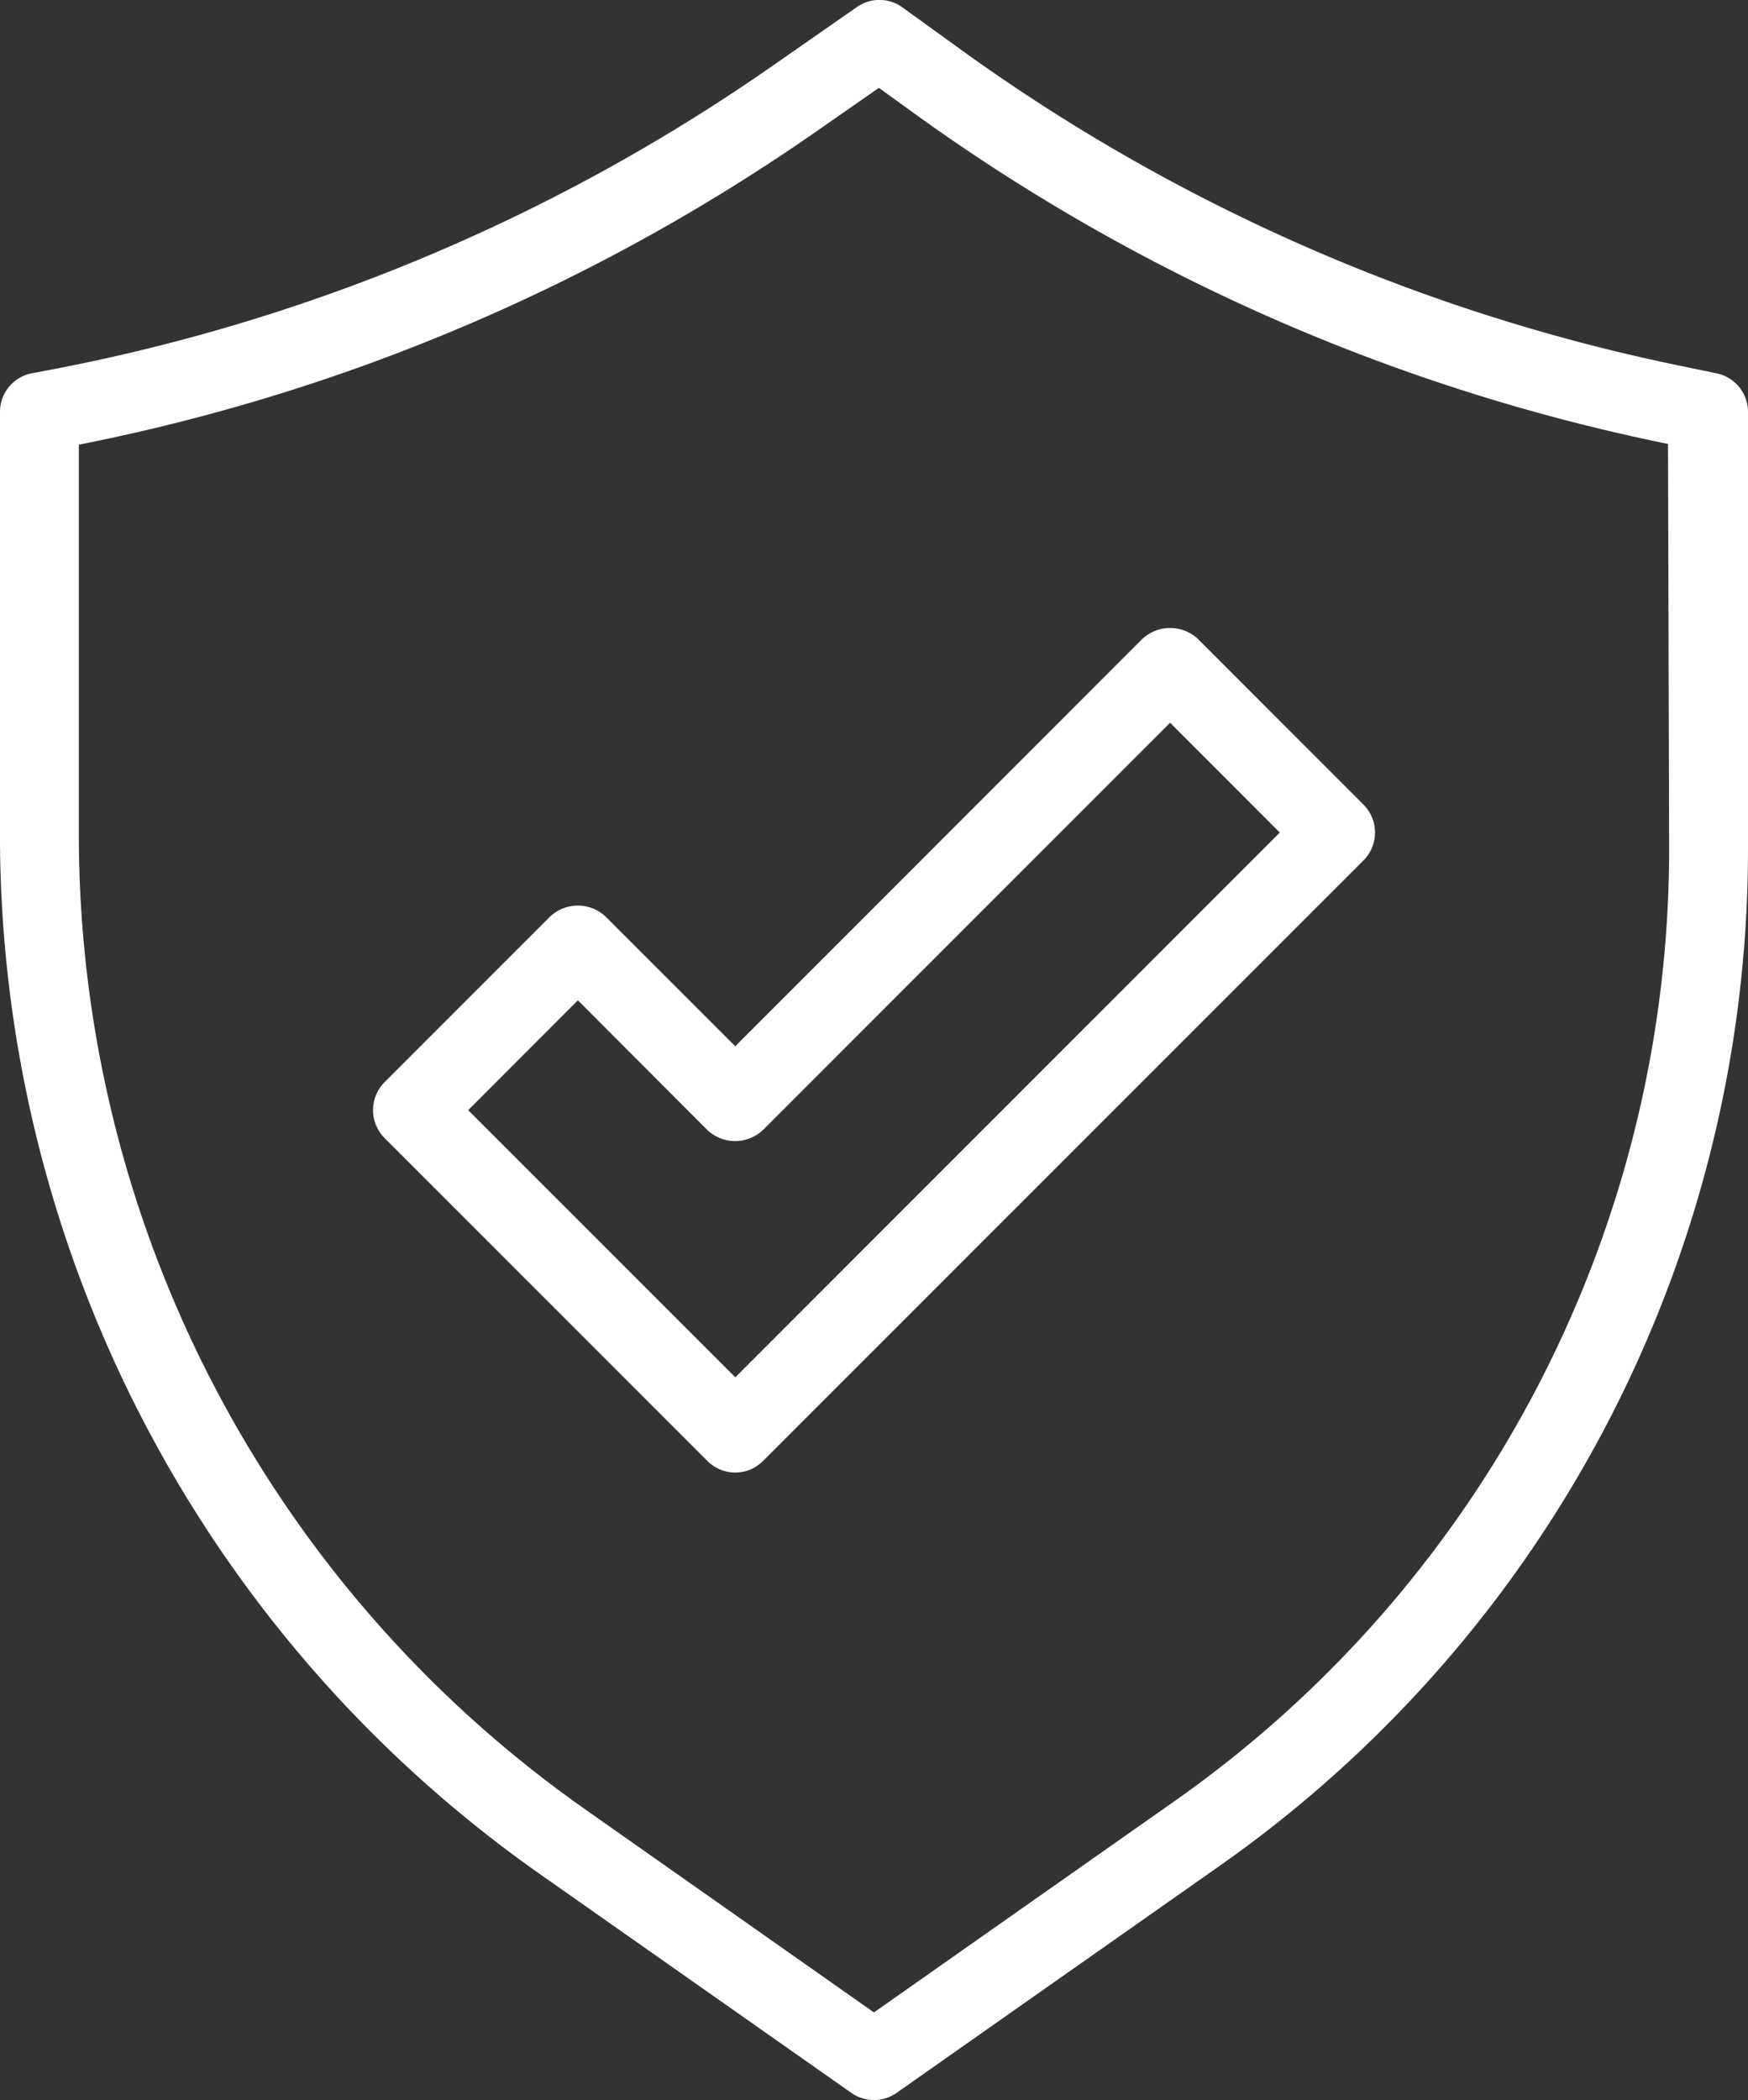 <svg xmlns="http://www.w3.org/2000/svg" width="63.082" height="75.75" viewBox="0 0 63.082 75.75">
  <rect x="0" y="0" width="63.082" height="75.75" fill="#333333" stroke="none"/>
  <g id="values-w" transform="translate(-37.495 -321.51)">
    <g id="Group_1763" data-name="Group 1763" transform="translate(37.495 321.51)">
      <path id="Path_1862" data-name="Path 1862" d="M69.034,397.26a1.411,1.411,0,0,1-.817-.259l-11.265-7.91a45.827,45.827,0,0,1-19.458-37.458v-15.26a1.421,1.421,0,0,1,1.155-1.4l.336-.063a67.667,67.667,0,0,0,26.432-11.055l3-2.089a1.41,1.41,0,0,1,1.645.011l1.978,1.428a67.548,67.548,0,0,0,26.227,11.527l1.175.245a1.42,1.42,0,0,1,1.135,1.391V352.15a44.821,44.821,0,0,1-19.034,36.639L69.854,397A1.42,1.42,0,0,1,69.034,397.26ZM40.34,337.55v14.082A42.979,42.979,0,0,0,58.592,386.76L69.034,394.1l10.87-7.637A41.971,41.971,0,0,0,97.731,352.15l-.04-14.626a70.483,70.483,0,0,1-27.32-12.008l-1.158-.837-2.171,1.511A70.409,70.409,0,0,1,40.34,337.55Zm40.383,50.075h0Z" transform="translate(-37.495 -321.51)" fill="#fff"/>
    </g>
    <g id="Group_1764" data-name="Group 1764" transform="translate(50.957 344.162)">
      <path id="Path_1863" data-name="Path 1863" d="M55.3,359.935a1.42,1.42,0,0,1-1.007-.418L42.641,347.868a1.426,1.426,0,0,1,0-2.012l5.97-5.97a1.461,1.461,0,0,1,2.012,0l4.675,4.672L69.984,329.87a1.471,1.471,0,0,1,2.015,0l5.97,5.973a1.424,1.424,0,0,1,0,2.012L56.3,359.517A1.409,1.409,0,0,1,55.3,359.935ZM45.66,346.863,55.3,356.5,74.949,336.85l-3.958-3.961L56.3,347.577a1.462,1.462,0,0,1-2.012,0L49.619,342.9Z" transform="translate(-42.226 -329.471)" fill="#fff"/>
    </g>
  </g>
</svg>
